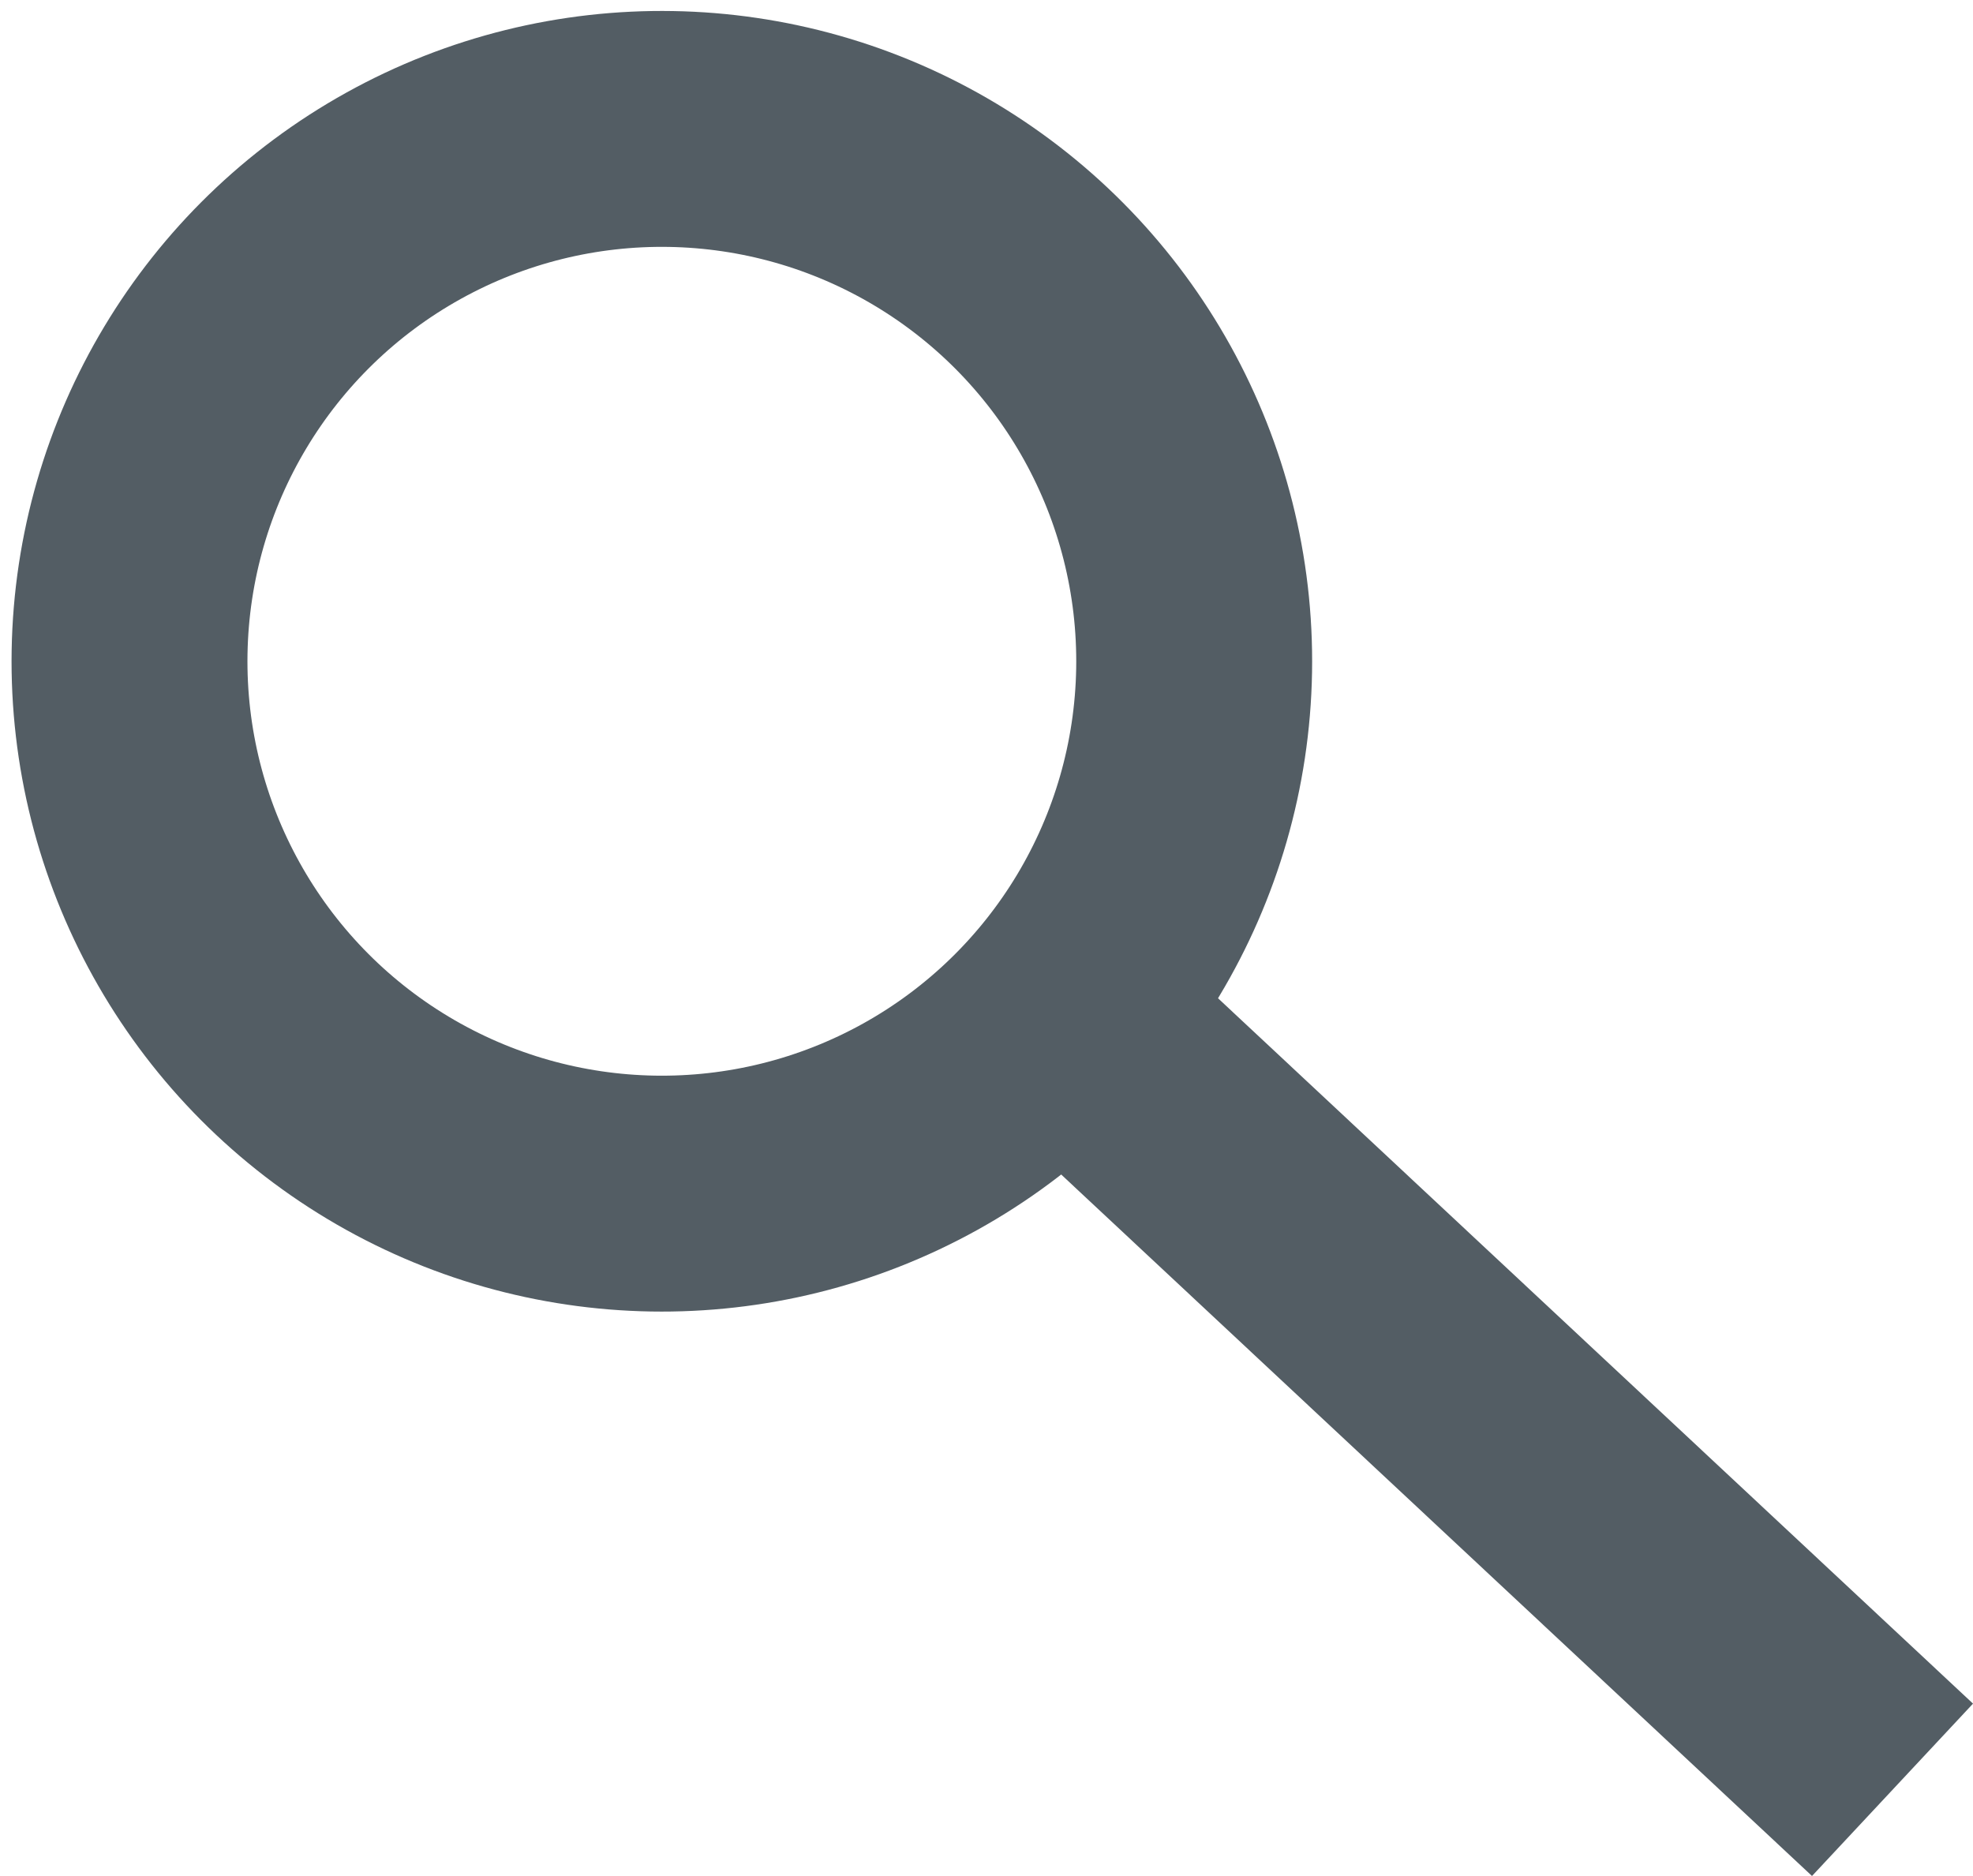 <?xml version="1.0" encoding="UTF-8"?> <svg xmlns="http://www.w3.org/2000/svg" id="Group_238" data-name="Group 238" width="33.461" height="31.814" viewBox="0 0 33.461 31.814"><g id="Ellipse_31" data-name="Ellipse 31" transform="matrix(1, 0.017, -0.017, 1, 0.385, 0)" fill="none" stroke="#535d64" stroke-width="4"><circle cx="11.027" cy="11.027" r="11.027" stroke="none"></circle><circle cx="11.027" cy="11.027" r="9.027" fill="none"></circle></g><line id="Line_18" data-name="Line 18" x1="14.46" y1="13.509" transform="translate(17.636 16.844)" fill="none" stroke="#535d64" stroke-width="4"></line></svg> 